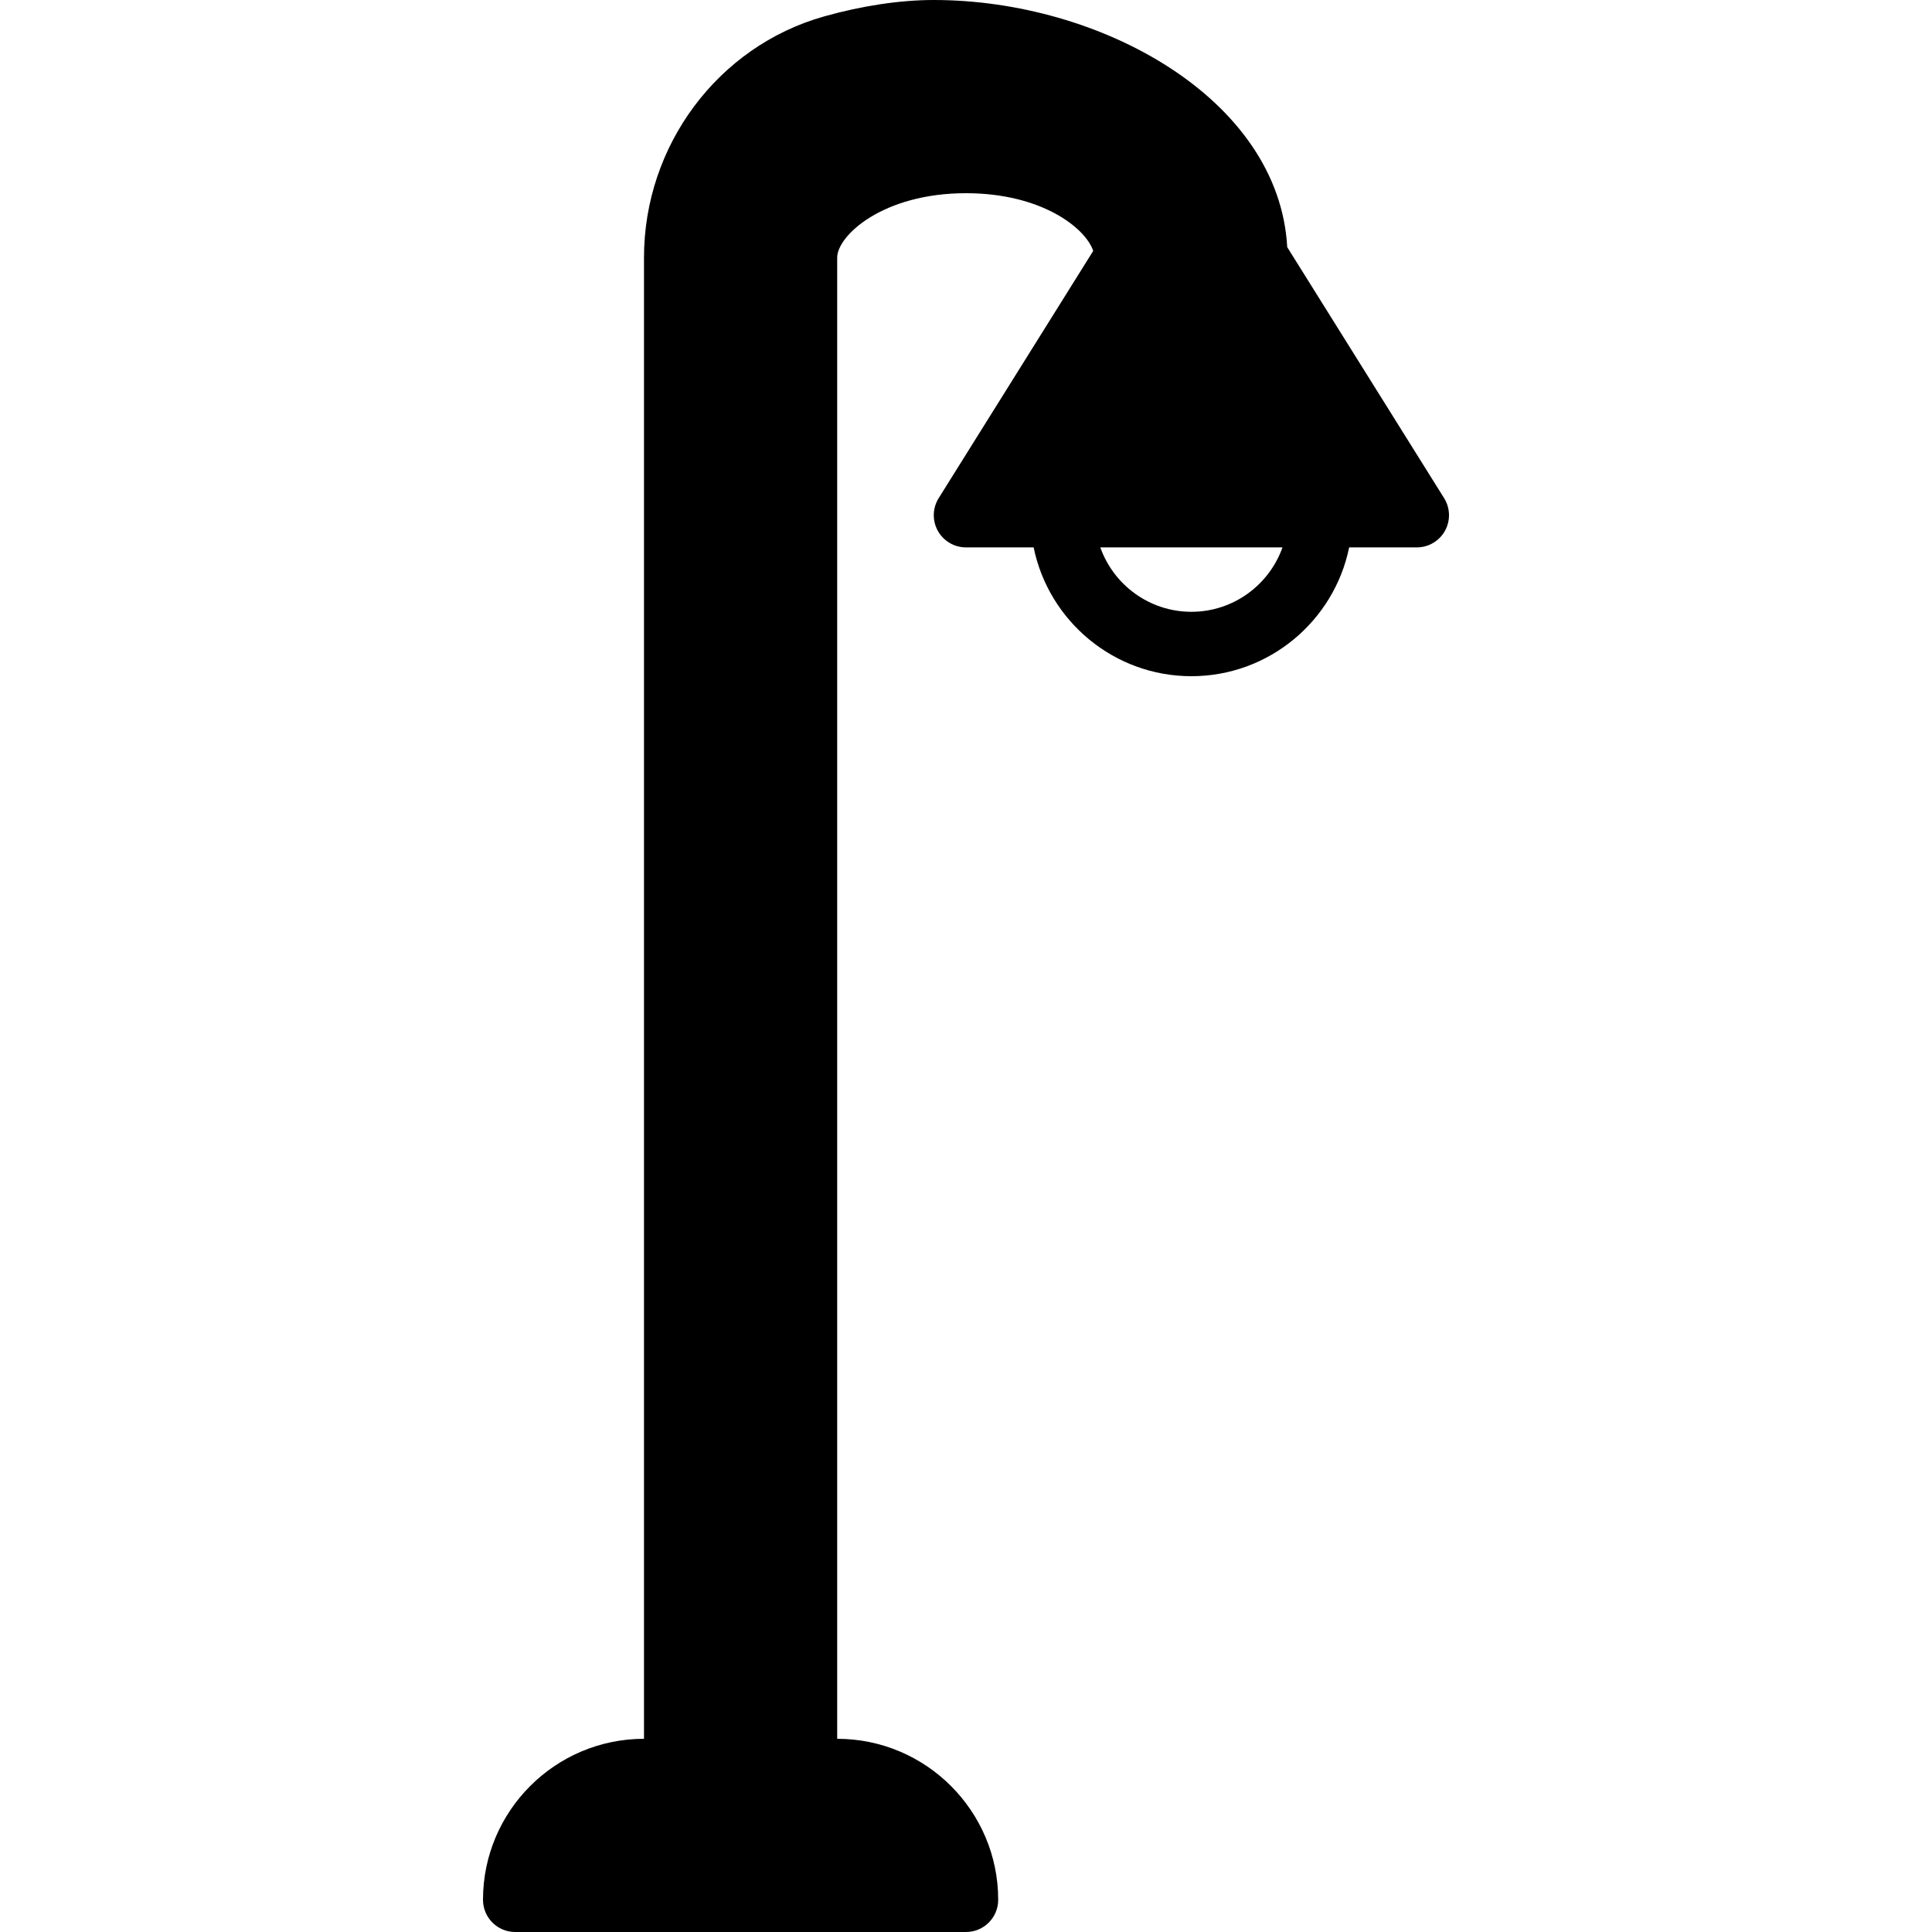 <?xml version="1.0" encoding="UTF-8"?>
<svg xmlns="http://www.w3.org/2000/svg" xmlns:xlink="http://www.w3.org/1999/xlink" fill="#000000" height="800px" width="800px" version="1.1" id="Layer_1" viewBox="0 0 512 512" xml:space="preserve">
<g>
	<g>
		<path d="M382.702,132.011l-41.574-66.517C338.96,26.223,291.754,0,247.466,0c-8.917,0-18.987,1.51-29.099,4.361    c-28.083,7.91-47.701,34.185-47.701,63.906V460.8c-23.526,0-42.667,19.14-42.667,42.667c0,4.71,3.814,8.533,8.533,8.533h119.467    c4.719,0,8.533-3.823,8.533-8.533c0-23.526-19.14-42.667-42.667-42.667V68.267c0-5.794,12.049-17.067,34.133-17.067    c20.036,0,31.71,9.242,33.715,15.292l-40.951,65.519c-1.647,2.628-1.732,5.948-0.23,8.661c1.51,2.714,4.369,4.395,7.467,4.395    h17.929c3.968,19.447,21.205,34.133,41.805,34.133s37.837-14.686,41.805-34.133h17.929c3.098,0,5.956-1.681,7.467-4.395    C384.434,137.958,384.349,134.639,382.702,132.011z M315.732,162.133c-11.127,0-20.617-7.134-24.141-17.067h48.282    C336.349,154.999,326.86,162.133,315.732,162.133z"></path>
	</g>
</g>
</svg>
